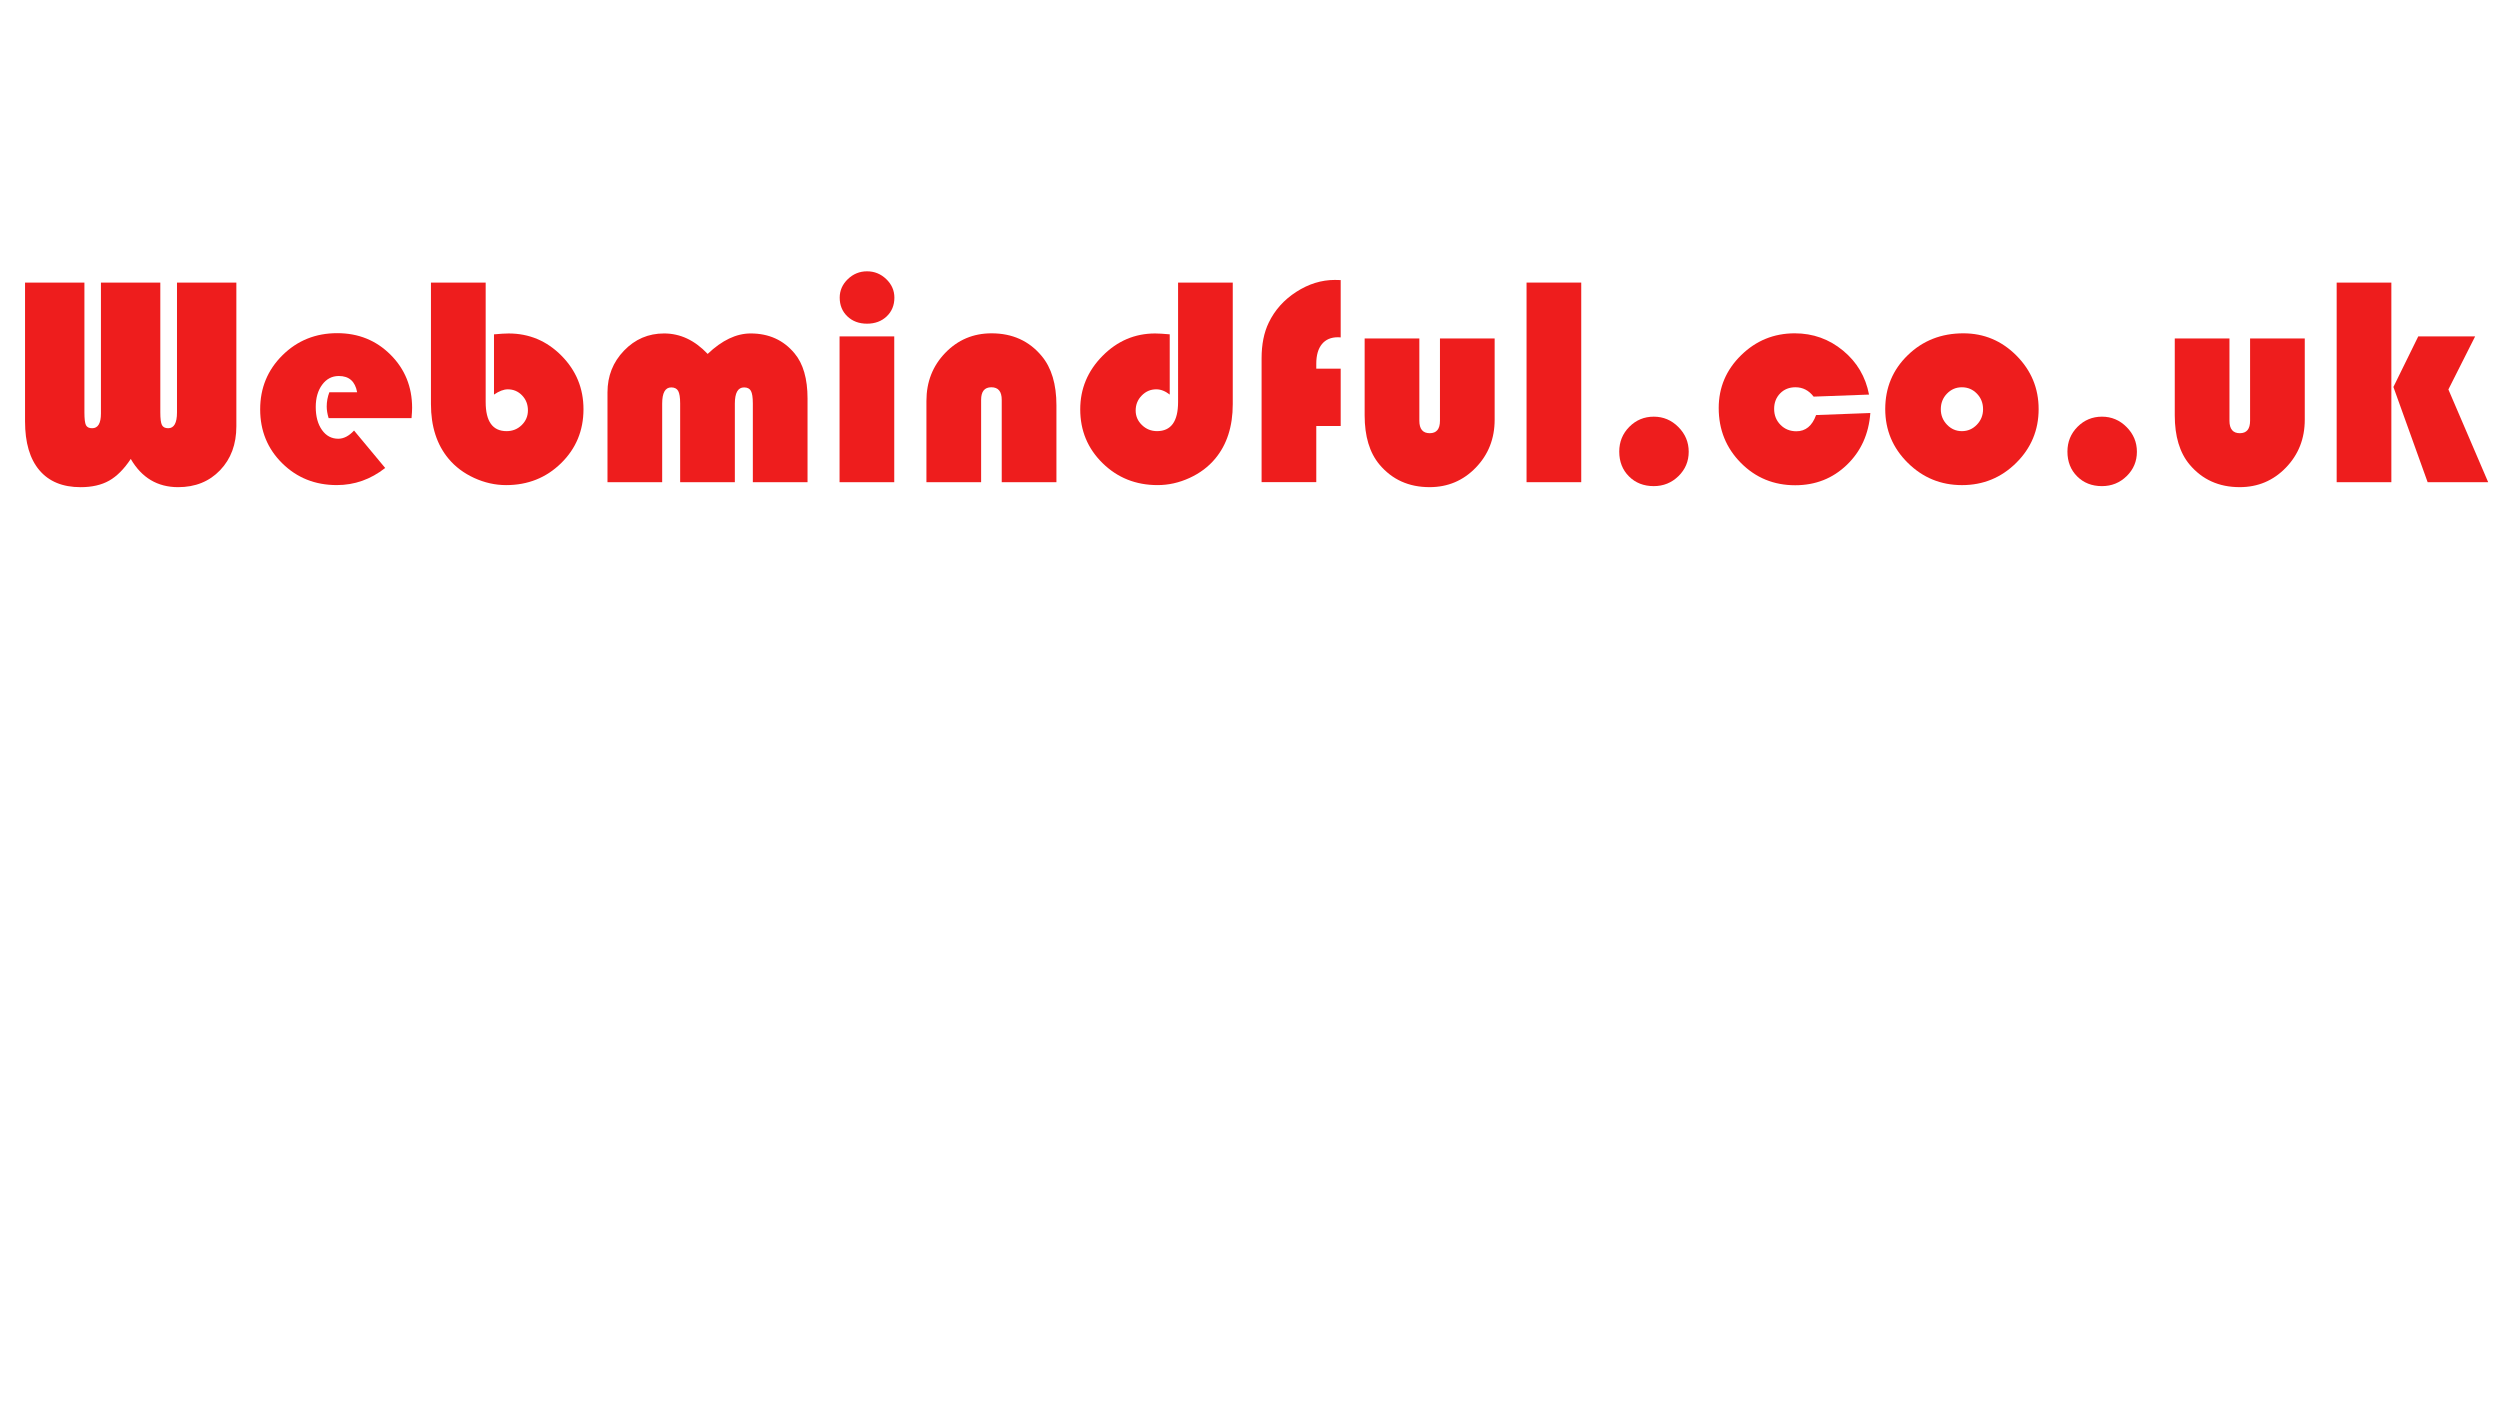 <?xml version="1.0" encoding="utf-8"?>
<!-- Generator: Adobe Illustrator 27.9.0, SVG Export Plug-In . SVG Version: 6.00 Build 0)  -->
<svg version="1.1" id="Layer_1" xmlns="http://www.w3.org/2000/svg" xmlns:xlink="http://www.w3.org/1999/xlink" x="0px" y="0px"
	 viewBox="0 0 1920 1080" style="enable-background:new 0 0 1920 1080;" xml:space="preserve">
<style type="text/css">
	.st0{fill:#EE1D1D;}
</style>
<g>
	<path class="st0" d="M181.52,217.02v110.4c0,13.78-4.16,25.01-12.47,33.69c-8.31,8.69-19.06,13.03-32.23,13.03
		c-15.87,0-28-7.22-36.39-21.67c-5.17,7.79-10.71,13.35-16.62,16.68c-5.92,3.33-13.22,5-21.9,5c-13.78,0-24.33-4.34-31.67-13.03
		c-7.34-8.68-11.01-21.19-11.01-37.51V217.02h45.6v99.73c0,4.94,0.39,8.2,1.18,9.77s2.38,2.36,4.77,2.36
		c4.49,0,6.74-3.78,6.74-11.34V217.02h45.6v99.73c0,4.79,0.41,8.01,1.24,9.66c0.82,1.65,2.43,2.47,4.83,2.47
		c4.49,0,6.74-4.04,6.74-12.13v-99.73H181.52z"/>
	<path class="st0" d="M316.06,321.12h-63.68c-0.97-3.22-1.46-6.18-1.46-8.87c0-3.74,0.67-7.41,2.02-11.01h21.34
		c-1.5-8.31-6.18-12.47-14.04-12.47c-5.24,0-9.51,2.23-12.8,6.68c-3.3,4.46-4.94,10.16-4.94,17.13c0,7.26,1.59,13.14,4.77,17.63
		c3.18,4.49,7.36,6.74,12.52,6.74c4.19,0,8.23-2.1,12.13-6.29l23.92,28.75c-11.16,8.76-23.55,13.14-37.17,13.14
		c-16.62,0-30.59-5.58-41.89-16.73c-11.31-11.15-16.96-24.97-16.96-41.44c0-16.4,5.71-30.25,17.13-41.55
		c11.42-11.3,25.44-16.96,42.06-16.96c16.25,0,29.89,5.52,40.94,16.56c11.04,11.04,16.56,24.65,16.56,40.82
		C316.51,314.91,316.36,317.53,316.06,321.12z"/>
	<path class="st0" d="M373,217.02v91.75c0,14.9,5.35,22.35,16.06,22.35c4.57,0,8.44-1.55,11.62-4.66c3.18-3.11,4.77-6.87,4.77-11.29
		c0-4.57-1.5-8.4-4.49-11.51c-3-3.11-6.66-4.66-11.01-4.66c-3.07,0-6.59,1.35-10.56,4.04v-46.27c4.94-0.45,8.68-0.67,11.23-0.67
		c15.8,0,29.33,5.69,40.6,17.07c11.27,11.38,16.9,25.08,16.9,41.1c0,16.4-5.73,30.21-17.18,41.44s-25.53,16.85-42.23,16.85
		c-8.39,0-16.56-1.84-24.54-5.5s-14.54-8.61-19.71-14.82c-8.98-10.78-13.48-24.74-13.48-41.89v-93.33H373z"/>
	<path class="st0" d="M620.18,370.31h-42v-60.42c0-4.64-0.49-7.86-1.46-9.66c-0.97-1.8-2.73-2.7-5.28-2.7
		c-4.72,0-7.08,4.16-7.08,12.47v60.31h-42v-60.42c0-4.64-0.51-7.86-1.52-9.66s-2.79-2.7-5.33-2.7c-4.64,0-6.96,4.16-6.96,12.47
		v60.31h-42v-68.96c0-12.58,4.23-23.26,12.69-32.06c8.46-8.8,18.72-13.2,30.77-13.2c12.43,0,23.58,5.24,33.47,15.72
		c11.01-10.48,22.01-15.72,33.02-15.72c14,0,25.23,5.09,33.69,15.27c6.66,7.94,10,19.5,10,34.7V370.31z"/>
	<path class="st0" d="M686.78,258.34v111.97h-42V258.34H686.78z M665.89,208.37c5.69,0,10.61,2,14.77,6.01
		c4.16,4.01,6.23,8.74,6.23,14.21c0,5.84-1.97,10.63-5.9,14.38c-3.93,3.74-8.97,5.62-15.1,5.62c-6.14,0-11.17-1.87-15.1-5.62
		c-3.93-3.74-5.9-8.54-5.9-14.38c0-5.46,2.08-10.2,6.23-14.21C655.28,210.37,660.2,208.37,665.89,208.37z"/>
	<path class="st0" d="M811.33,370.31h-42v-63.23c0-6.44-2.66-9.66-7.97-9.66c-5.24,0-7.86,3.22-7.86,9.66v63.23h-42v-62.44
		c0-14.6,4.83-26.9,14.49-36.89s21.49-14.99,35.49-14.99c16.02,0,28.86,5.8,38.52,17.41c7.56,9.06,11.34,21.67,11.34,37.85V370.31z"
		/>
	<path class="st0" d="M904.76,217.02h42v93.33c0,17.15-4.49,31.11-13.48,41.89c-5.17,6.22-11.74,11.16-19.71,14.82
		c-7.97,3.67-16.15,5.5-24.54,5.5c-16.7,0-30.77-5.62-42.23-16.85s-17.18-25.01-17.18-41.33c0-15.8,5.69-29.46,17.07-40.99
		c11.38-11.53,24.86-17.29,40.43-17.29c2.47,0,6.21,0.22,11.23,0.67v46.27c-3.44-2.7-6.89-4.04-10.33-4.04
		c-4.34,0-8.07,1.59-11.17,4.77c-3.11,3.18-4.66,7.02-4.66,11.51c0,4.34,1.61,8.07,4.83,11.17c3.22,3.11,7.08,4.66,11.57,4.66
		c10.78,0,16.17-7.45,16.17-22.35V217.02z"/>
	<path class="st0" d="M1029.65,283.16v44.02h-18.75v43.12h-42v-95.12c0-10.71,1.83-19.84,5.5-27.4c4.64-9.66,11.7-17.54,21.17-23.64
		c9.47-6.1,19.33-9.15,29.59-9.15l4.49,0.11v44.02c-0.97-0.07-1.68-0.11-2.13-0.11c-5.32,0-9.42,1.76-12.3,5.28
		c-2.88,3.52-4.32,8.54-4.32,15.05v3.82H1029.65z"/>
	<path class="st0" d="M1048.06,259.92h42v63.23c0,6.36,2.66,9.55,7.97,9.55c5.24,0,7.86-3.18,7.86-9.55v-63.23h42v62.44
		c0,14.53-4.83,26.78-14.49,36.78s-21.49,14.99-35.49,14.99c-15.95,0-28.79-5.8-38.52-17.41c-7.56-9.06-11.34-21.64-11.34-37.73
		V259.92z"/>
	<path class="st0" d="M1214.39,217.02v153.3h-42v-153.3H1214.39z"/>
	<path class="st0" d="M1270.09,320c7.34,0,13.64,2.66,18.92,7.97c5.28,5.32,7.92,11.64,7.92,18.98c0,7.34-2.62,13.57-7.86,18.7
		c-5.24,5.13-11.57,7.69-18.98,7.69c-7.71,0-14.06-2.49-19.04-7.47c-4.98-4.98-7.47-11.32-7.47-19.04c0-7.49,2.58-13.83,7.75-19.04
		C1256.5,322.6,1262.75,320,1270.09,320z"/>
	<path class="st0" d="M1394.75,318.76l41.67-1.57c-1.2,16.17-7.23,29.46-18.08,39.87c-10.86,10.41-24.07,15.61-39.64,15.61
		c-16.47,0-30.38-5.73-41.72-17.18c-11.34-11.46-17.01-25.49-17.01-42.11c0-15.8,5.73-29.31,17.18-40.54s25.19-16.85,41.22-16.85
		c14,0,26.35,4.42,37.06,13.25c10.71,8.84,17.37,20.1,19.99,33.8l-42.56,1.57c-3.67-4.79-8.31-7.19-13.93-7.19
		c-4.79,0-8.72,1.57-11.79,4.72c-3.07,3.14-4.6,7.11-4.6,11.9c0,4.87,1.63,8.95,4.88,12.24c3.26,3.3,7.32,4.94,12.19,4.94
		C1386.7,331.23,1391.75,327.08,1394.75,318.76z"/>
	<path class="st0" d="M1507.84,255.99c15.87,0,29.48,5.71,40.82,17.13c11.34,11.42,17.01,25.1,17.01,41.05
		c0,16.17-5.75,29.95-17.24,41.33c-11.49,11.38-25.36,17.07-41.61,17.07c-16.25,0-30.14-5.71-41.67-17.13
		c-11.53-11.42-17.29-25.17-17.29-41.27c0-16.4,5.76-30.19,17.29-41.38C1476.69,261.58,1490.92,255.99,1507.84,255.99z
		 M1506.72,297.43c-4.49,0-8.31,1.63-11.46,4.89s-4.72,7.24-4.72,11.96c0,4.64,1.59,8.61,4.77,11.9c3.18,3.3,6.98,4.94,11.4,4.94
		c4.49,0,8.33-1.65,11.51-4.94c3.18-3.29,4.77-7.26,4.77-11.9c0-4.72-1.57-8.7-4.72-11.96S1511.28,297.43,1506.72,297.43z"/>
	<path class="st0" d="M1614.3,320c7.34,0,13.64,2.66,18.92,7.97c5.28,5.32,7.92,11.64,7.92,18.98c0,7.34-2.62,13.57-7.86,18.7
		c-5.24,5.13-11.57,7.69-18.98,7.69c-7.71,0-14.06-2.49-19.04-7.47c-4.98-4.98-7.47-11.32-7.47-19.04c0-7.49,2.58-13.83,7.75-19.04
		C1600.72,322.6,1606.97,320,1614.3,320z"/>
	<path class="st0" d="M1670.23,259.92h42v63.23c0,6.36,2.66,9.55,7.97,9.55c5.24,0,7.86-3.18,7.86-9.55v-63.23h42v62.44
		c0,14.53-4.83,26.78-14.49,36.78s-21.49,14.99-35.49,14.99c-15.95,0-28.79-5.8-38.52-17.41c-7.56-9.06-11.34-21.64-11.34-37.73
		V259.92z"/>
	<path class="st0" d="M1836.56,217.02v153.3h-42v-153.3H1836.56z M1900.91,258.34l-20.55,40.77l30.55,71.2h-46.49l-26.28-73.11
		l19.09-38.86H1900.91z"/>
</g>
</svg>
